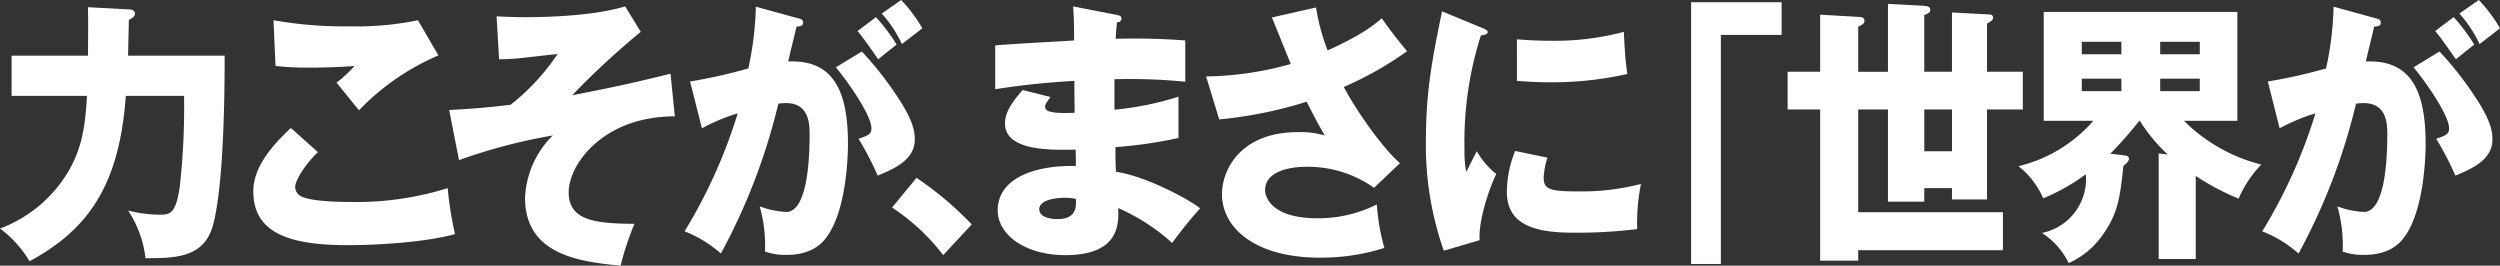 <svg xmlns="http://www.w3.org/2000/svg" width="333.946" height="35.486" viewBox="0 0 333.946 35.486">
  <rect x="0" y="0" width="333.946" height="35.486" fill="#333333" stroke="none"/>
  <g id="_3" data-name="3" transform="translate(-21.145 -221.733)">
    <path id="パス_947" data-name="パス 947" d="M455.248,292.64c.3,0,.808.074.808.555,0,.333-.236.555-.808.851,0,.518-.1,4.552-.1,4.774h12.9c0,14.357-.91,20.277-1.549,22.608-1.179,4.4-5.052,4.441-9.026,4.441a14.477,14.477,0,0,0-2.323-6.365,17.089,17.089,0,0,0,4.344.555c1.313,0,2.055-.259,2.559-3.737a96.6,96.6,0,0,0,.573-12.137h-7.78c-.841,11.545-4.714,17.724-12.864,22.091a14.957,14.957,0,0,0-3.94-4.367A17.907,17.907,0,0,0,447.1,314.4c1.953-3.294,2.323-6.254,2.56-10.213h-10.07V298.82h10.2c.033-3.664.033-4.33,0-6.476Z" transform="translate(-416.894 -69.649)" fill="#fff"/>
    <path id="パス_948" data-name="パス 948" d="M480.5,311.7c-1.819,1.776-3.031,3.811-3.031,4.662a1.447,1.447,0,0,0,.673,1.184c1.246.74,5.119.814,6.7.814a40.778,40.778,0,0,0,13-1.85,45.8,45.8,0,0,0,.977,6.142c-4.614,1.258-11.652,1.48-14.279,1.48-7.712,0-12.662-1.554-12.662-7.178,0-3.182,2.357-5.995,5.017-8.474Zm16.1-12.914a32.209,32.209,0,0,0-10.608,7.326c-.067-.074-.37-.444-3-3.7a14.246,14.246,0,0,0,2.391-2.22c-.842.074-2.93.222-5.995.222a38.2,38.2,0,0,1-4.546-.222l-.269-6.106a54.29,54.29,0,0,0,10.17.814,40.525,40.525,0,0,0,9.127-.814Z" transform="translate(-416.894 -69.649)" fill="#fff"/>
    <path id="パス_949" data-name="パス 949" d="M528.179,306.923c-9.6,0-14.177,6.439-14.177,10.139,0,3.811,3.6,4.181,8.789,4.218a37.567,37.567,0,0,0-1.852,5.588c-5.321-.519-12.764-1.37-12.764-9.066a12.437,12.437,0,0,1,3.705-8.326,74.12,74.12,0,0,0-12.528,3.294l-1.313-6.7c2.627-.111,5.624-.37,8.217-.7a29.451,29.451,0,0,0,6.264-6.771c-.842.074-4.614.518-5.389.592-1.043.074-1.751.111-2.424.111l-.337-5.736c.808.037,2.122.111,3.907.111.977,0,8.621,0,13.268-1.443l2.088,3.4a103.732,103.732,0,0,0-9.16,8.474c5.657-1.11,8.419-1.7,13.134-2.886Z" transform="translate(-416.894 -69.649)" fill="#fff"/>
    <path id="パス_950" data-name="パス 950" d="M544.506,293.787c.607.148.809.222.809.629,0,.481-.438.481-.876.518-.168.74-.942,3.849-1.111,4.663,5.961-.259,7.981,3.811,7.981,10.989,0,.592,0,8.511-2.8,12.4-.741,1.036-2.155,2.442-5.422,2.442a8.044,8.044,0,0,1-2.862-.444,18.955,18.955,0,0,0-.708-6.031,12.108,12.108,0,0,0,3.536.74c2.762,0,3.132-6.66,3.132-10.361,0-1.48-.1-4.181-3.165-4.181a9.286,9.286,0,0,0-1.011.074,81.229,81.229,0,0,1-7.677,20.019,16.276,16.276,0,0,0-4.85-2.961,68.7,68.7,0,0,0,7.1-15.763,25.4,25.4,0,0,0-4.781,2l-1.583-6.253a71.121,71.121,0,0,0,7.779-1.739,42.948,42.948,0,0,0,1.01-8.252Zm8.656,4.478a45.15,45.15,0,0,1,5.455,7.141c1.246,2.109,1.616,3.33,1.616,4.625,0,2.776-2.93,3.96-4.95,4.811a40.7,40.7,0,0,0-2.56-4.922c1.281-.444,1.718-.592,1.718-1.406,0-1.776-3.3-6.438-4.748-8.14Zm1.885-4.589a23.67,23.67,0,0,1,2.761,3.663c-.774.593-.942.741-2.458,1.962-.337-.481-2.02-2.924-2.762-3.775Zm3.368-2.294a20.4,20.4,0,0,1,2.829,3.774c-.741.592-1.953,1.517-2.728,2.11a16.5,16.5,0,0,0-2.694-4.071Z" transform="translate(-416.894 -69.649)" fill="#fff"/>
    <path id="パス_951" data-name="パス 951" d="M564.034,325.461A28.057,28.057,0,0,0,557.2,319.1l3.266-3.959a44.628,44.628,0,0,1,7.375,6.216Z" transform="translate(-416.894 -69.649)" fill="#fff"/>
    <path id="パス_952" data-name="パス 952" d="M587.235,293.38c.3.074.605.111.605.481,0,.407-.37.481-.605.518-.135,1.443-.135,1.776-.169,2.184a92.512,92.512,0,0,1,9.3.221V302.3a74.39,74.39,0,0,0-9.463-.333v4.07a40.643,40.643,0,0,0,8.554-1.739v5.513a58.735,58.735,0,0,1-8.419,1.222c0,1.591,0,1.739.067,3.293,4.209.629,10,3.848,11.247,4.884a57.847,57.847,0,0,0-3.737,4.625,26.737,26.737,0,0,0-7.207-4.662c.067,1.924.3,6.29-7.072,6.29-5.22,0-9.025-2.627-9.025-5.994,0-4.218,4.816-6.031,10.44-5.92,0-.851,0-.851-.034-2.183-3.334.074-9.429.184-9.429-3.479,0-1.3.6-2.479,2.356-4.477l3.705.925c-.606.888-.707,1-.707,1.258,0,.407,0,1.036,3.94.851,0-.666-.033-3.663-.033-4.255a103.425,103.425,0,0,0-10.575,1.11v-5.846c1.65-.185,9.025-.555,10.54-.667,0-1.406,0-2.849-.134-4.551ZM580.263,317.8c-.168,0-3.4,0-3.4,1.517,0,1.221,1.852,1.332,2.425,1.332,1.65,0,2.661-.666,2.459-2.7A6.745,6.745,0,0,0,580.263,317.8Z" transform="translate(-416.894 -69.649)" fill="#fff"/>
    <path id="パス_953" data-name="パス 953" d="M613.834,292.381a27.57,27.57,0,0,0,1.548,5.736c4.681-2.11,6.331-3.516,7.241-4.293,1.044,1.554,2.459,3.293,3.368,4.4A46.172,46.172,0,0,1,617.538,303c1.953,3.663,5.456,8.437,7.509,10.176l-3.468,3.293a15.32,15.32,0,0,0-8.958-2.812c-2.626,0-5.59.74-5.59,3.108,0,.962.876,3.774,7.005,3.774a17.387,17.387,0,0,0,7.914-1.85,28.378,28.378,0,0,0,1.01,5.809,27.846,27.846,0,0,1-8.689,1.3c-8.183,0-13-3.7-13-8.51,0-3.182,2.458-8.252,10.1-8.252a11.226,11.226,0,0,1,3.637.444c-.639-1.073-1.178-2.035-2.424-4.514A56.345,56.345,0,0,1,600.9,307.33l-1.751-5.735a43.861,43.861,0,0,0,11.314-1.665c-.4-.962-2.155-5.329-2.525-6.217Z" transform="translate(-416.894 -69.649)" fill="#fff"/>
    <path id="パス_954" data-name="パス 954" d="M635.852,295.045c.64.259.909.37.909.629,0,.333-.673.407-.909.444a46.806,46.806,0,0,0-2.189,15.283,14.062,14.062,0,0,0,.236,2.96c.2-.407,1.01-2.035,1.414-2.776a10.476,10.476,0,0,0,2.593,3.035c-.842,1.739-2.391,6.031-2.223,8.843l-4.781,1.406a42.38,42.38,0,0,1-2.392-14.8c0-6.7.944-11.285,2.156-17.169Zm8.891,17.392a10.915,10.915,0,0,0-.506,2.627c0,1.628.809,1.887,4.682,1.887a31.341,31.341,0,0,0,8.317-1,26.961,26.961,0,0,0-.505,6.031,65.1,65.1,0,0,1-8.519.481c-5.019,0-8.891-.962-8.891-5.476a14.894,14.894,0,0,1,1.111-5.44Zm-4.075-15.8c1.01.074,2.357.186,4.378.186a35.735,35.735,0,0,0,9.9-1.185c.034.592.169,3.849.472,5.625a45.822,45.822,0,0,1-10.372,1.11c-1.988,0-3.3-.111-4.378-.185Z" transform="translate(-416.894 -69.649)" fill="#fff"/>
    <path id="パス_955" data-name="パス 955" d="M663.935,291.678h12.09v4.366h-8.116v30.6h-3.974Z" transform="translate(-416.894 -69.649)" fill="#fff"/>
    <path id="パス_956" data-name="パス 956" d="M681.171,293.343l5.22.3c.27,0,.707.074.707.518s-.572.666-.842.777v6.032h3.974V291.9l4.85.259c.37.037.808.074.808.592,0,.3-.438.518-.808.629v7.586h3.7v-7.919l4.849.259c.337,0,.64.037.64.444,0,.3-.37.555-.808.777v6.439h4.782V306h-4.782v12.026h-4.681v-1.517h-3.7v1.813h-4.85V306h-3.974v13.728h19.331V324.8H686.256V326.2h-5.085V306h-4.344v-5.032h4.344ZM698.784,306h-3.7v5.587h3.7Z" transform="translate(-416.894 -69.649)" fill="#fff"/>
    <path id="パス_957" data-name="パス 957" d="M731.343,325.979h-4.95v-14.1l1.212.149a22.615,22.615,0,0,1-3.738-4.515H723.8a48.514,48.514,0,0,1-3.872,4.4l1.886.223c.235.036.606.074.606.444,0,.407-.539.777-.741.962-.438,4.07-.673,6.327-2.795,9.25a11.051,11.051,0,0,1-4.512,3.738A9.911,9.911,0,0,0,710.8,322.5a7.352,7.352,0,0,0,5.861-7.844,26.765,26.765,0,0,1-5.692,3.219,10.986,10.986,0,0,0-3.3-4.292,19.3,19.3,0,0,0,10-6.069h-6.634V292.973H736.9v14.542h-7.14a22.392,22.392,0,0,0,10.339,5.847,15.266,15.266,0,0,0-3.031,4.551,32.375,32.375,0,0,1-5.725-3.034Zm-9.934-29.01h-5.287v1.666h5.287Zm0,4.922h-5.287v1.665h5.287Zm5.185-3.256h5.288v-1.666h-5.288Zm0,4.921h5.288v-1.665h-5.288Z" transform="translate(-416.894 -69.649)" fill="#fff"/>
    <path id="パス_958" data-name="パス 958" d="M755.248,293.787c.606.148.808.222.808.629,0,.481-.438.481-.876.518-.168.74-.942,3.849-1.111,4.663,5.961-.259,7.981,3.811,7.981,10.989,0,.592,0,8.511-2.795,12.4-.741,1.036-2.155,2.442-5.421,2.442a8.041,8.041,0,0,1-2.863-.444,18.955,18.955,0,0,0-.708-6.031,12.107,12.107,0,0,0,3.536.74c2.762,0,3.132-6.66,3.132-10.361,0-1.48-.1-4.181-3.165-4.181a9.285,9.285,0,0,0-1.011.074,81.19,81.19,0,0,1-7.677,20.019,16.276,16.276,0,0,0-4.85-2.961,68.75,68.75,0,0,0,7.106-15.763,25.411,25.411,0,0,0-4.782,2l-1.583-6.253a71.169,71.169,0,0,0,7.78-1.739,43.021,43.021,0,0,0,1.009-8.252Zm8.655,4.478a45.091,45.091,0,0,1,5.455,7.141c1.246,2.109,1.616,3.33,1.616,4.625,0,2.776-2.929,3.96-4.95,4.811a40.694,40.694,0,0,0-2.56-4.922c1.281-.444,1.718-.592,1.718-1.406,0-1.776-3.3-6.438-4.748-8.14Zm1.886-4.589a23.65,23.65,0,0,1,2.76,3.663c-.774.593-.942.741-2.458,1.962-.336-.481-2.02-2.924-2.761-3.775Zm3.367-2.294a20.394,20.394,0,0,1,2.829,3.774c-.741.592-1.953,1.517-2.728,2.11a16.494,16.494,0,0,0-2.694-4.071Z" transform="translate(-416.894 -69.649)" fill="#fff"/>
  </g>
</svg>
